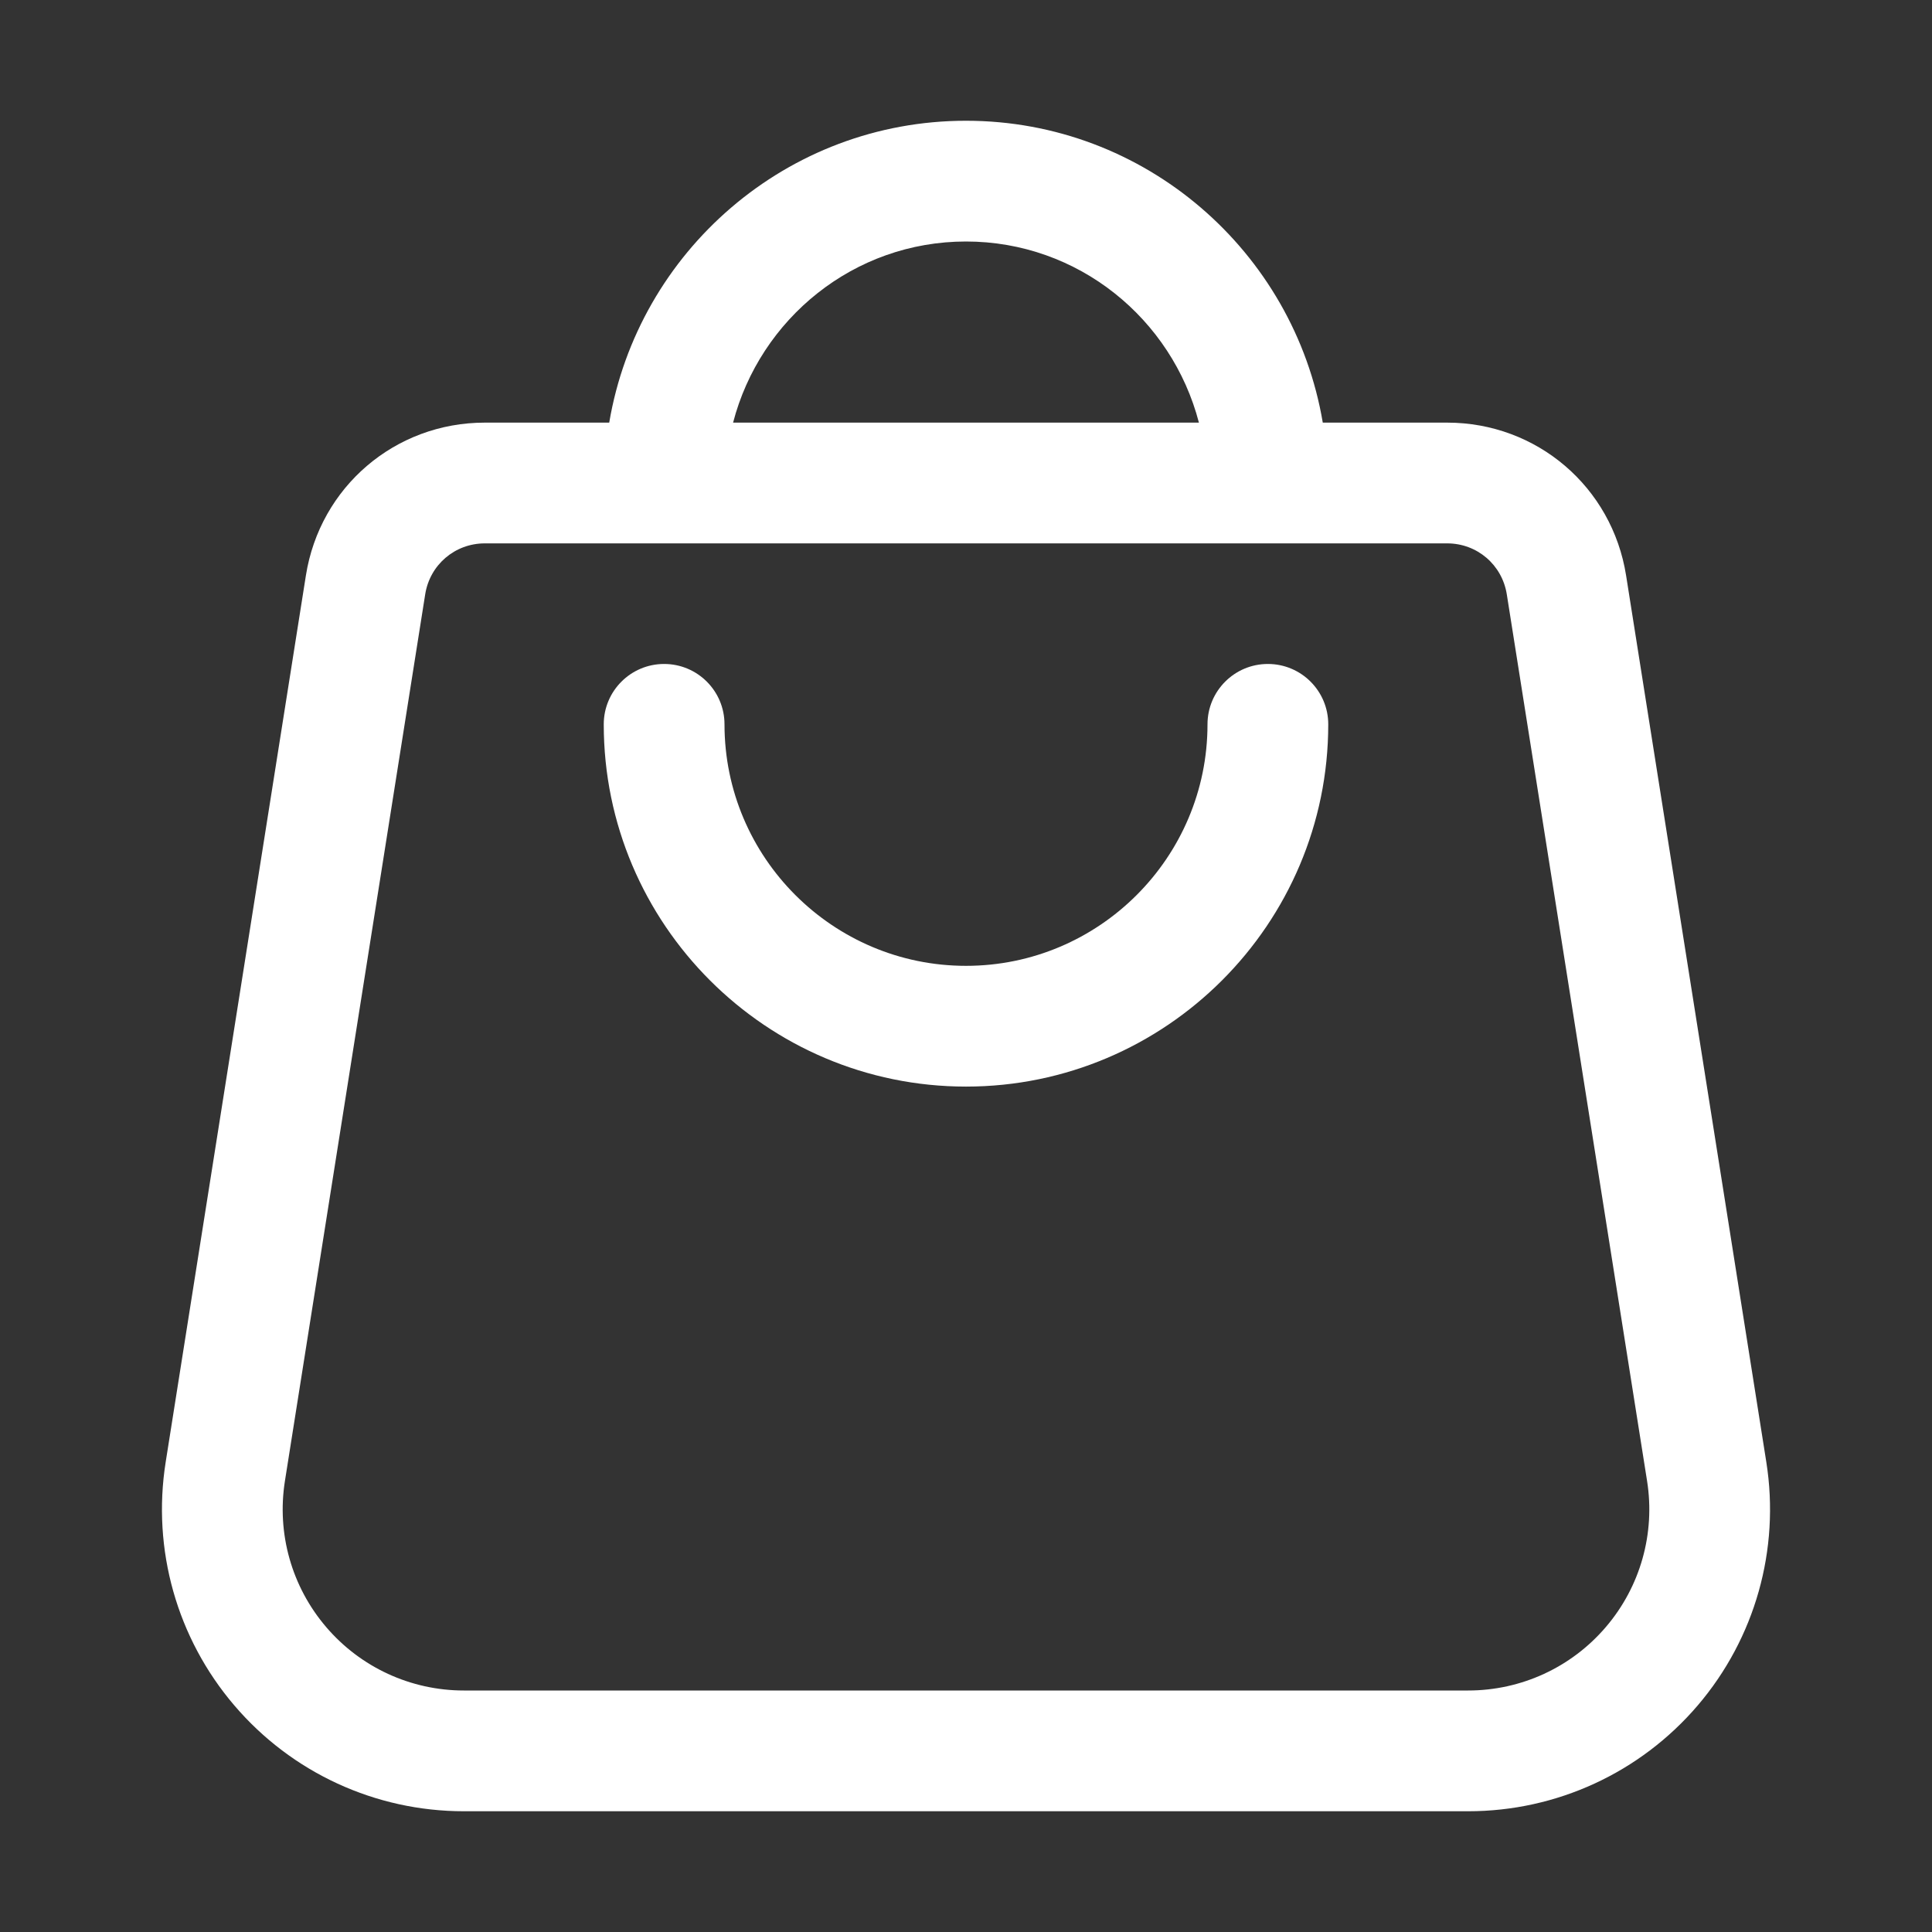 <svg width="36" height="36" viewBox="0 0 36 36" fill="none" xmlns="http://www.w3.org/2000/svg">
<rect x="0" y="0" width="36" height="36" fill="#333333" stroke="none"/>
<path d="M23.625 12.372C23.004 12.372 22.5 12.875 22.5 13.497C22.5 15.978 20.481 17.997 18 17.997C15.519 17.997 13.5 15.978 13.5 13.497C13.5 12.875 12.996 12.372 12.375 12.372C11.754 12.372 11.25 12.875 11.25 13.497C11.25 17.219 14.278 20.247 18 20.247C21.722 20.247 24.75 17.219 24.75 13.497C24.75 12.875 24.246 12.372 23.625 12.372Z" fill="white"/>
<path d="M32.913 27.245L30.3 10.724C30.039 9.073 28.637 7.875 26.966 7.875H24.648C24.11 4.688 21.338 2.25 18 2.25C14.662 2.25 11.89 4.688 11.352 7.875H9.034C7.362 7.875 5.961 9.073 5.7 10.723L3.087 27.245C2.83 28.873 3.296 30.526 4.367 31.779C5.437 33.032 6.996 33.75 8.643 33.75H27.357C29.005 33.75 30.563 33.032 31.634 31.779C32.704 30.526 33.17 28.873 32.913 27.245ZM18 4.5C20.091 4.5 21.837 5.94 22.34 7.875H13.66C14.163 5.94 15.909 4.5 18 4.5ZM29.923 30.317C29.281 31.069 28.345 31.5 27.357 31.5H8.643C7.655 31.5 6.719 31.069 6.077 30.317C5.434 29.565 5.155 28.574 5.309 27.597L7.923 11.074C8.01 10.524 8.477 10.125 9.034 10.125H26.966C27.523 10.125 27.99 10.524 28.077 11.075L30.691 27.597C30.845 28.574 30.566 29.565 29.923 30.317Z" fill="white"/>
</svg>
